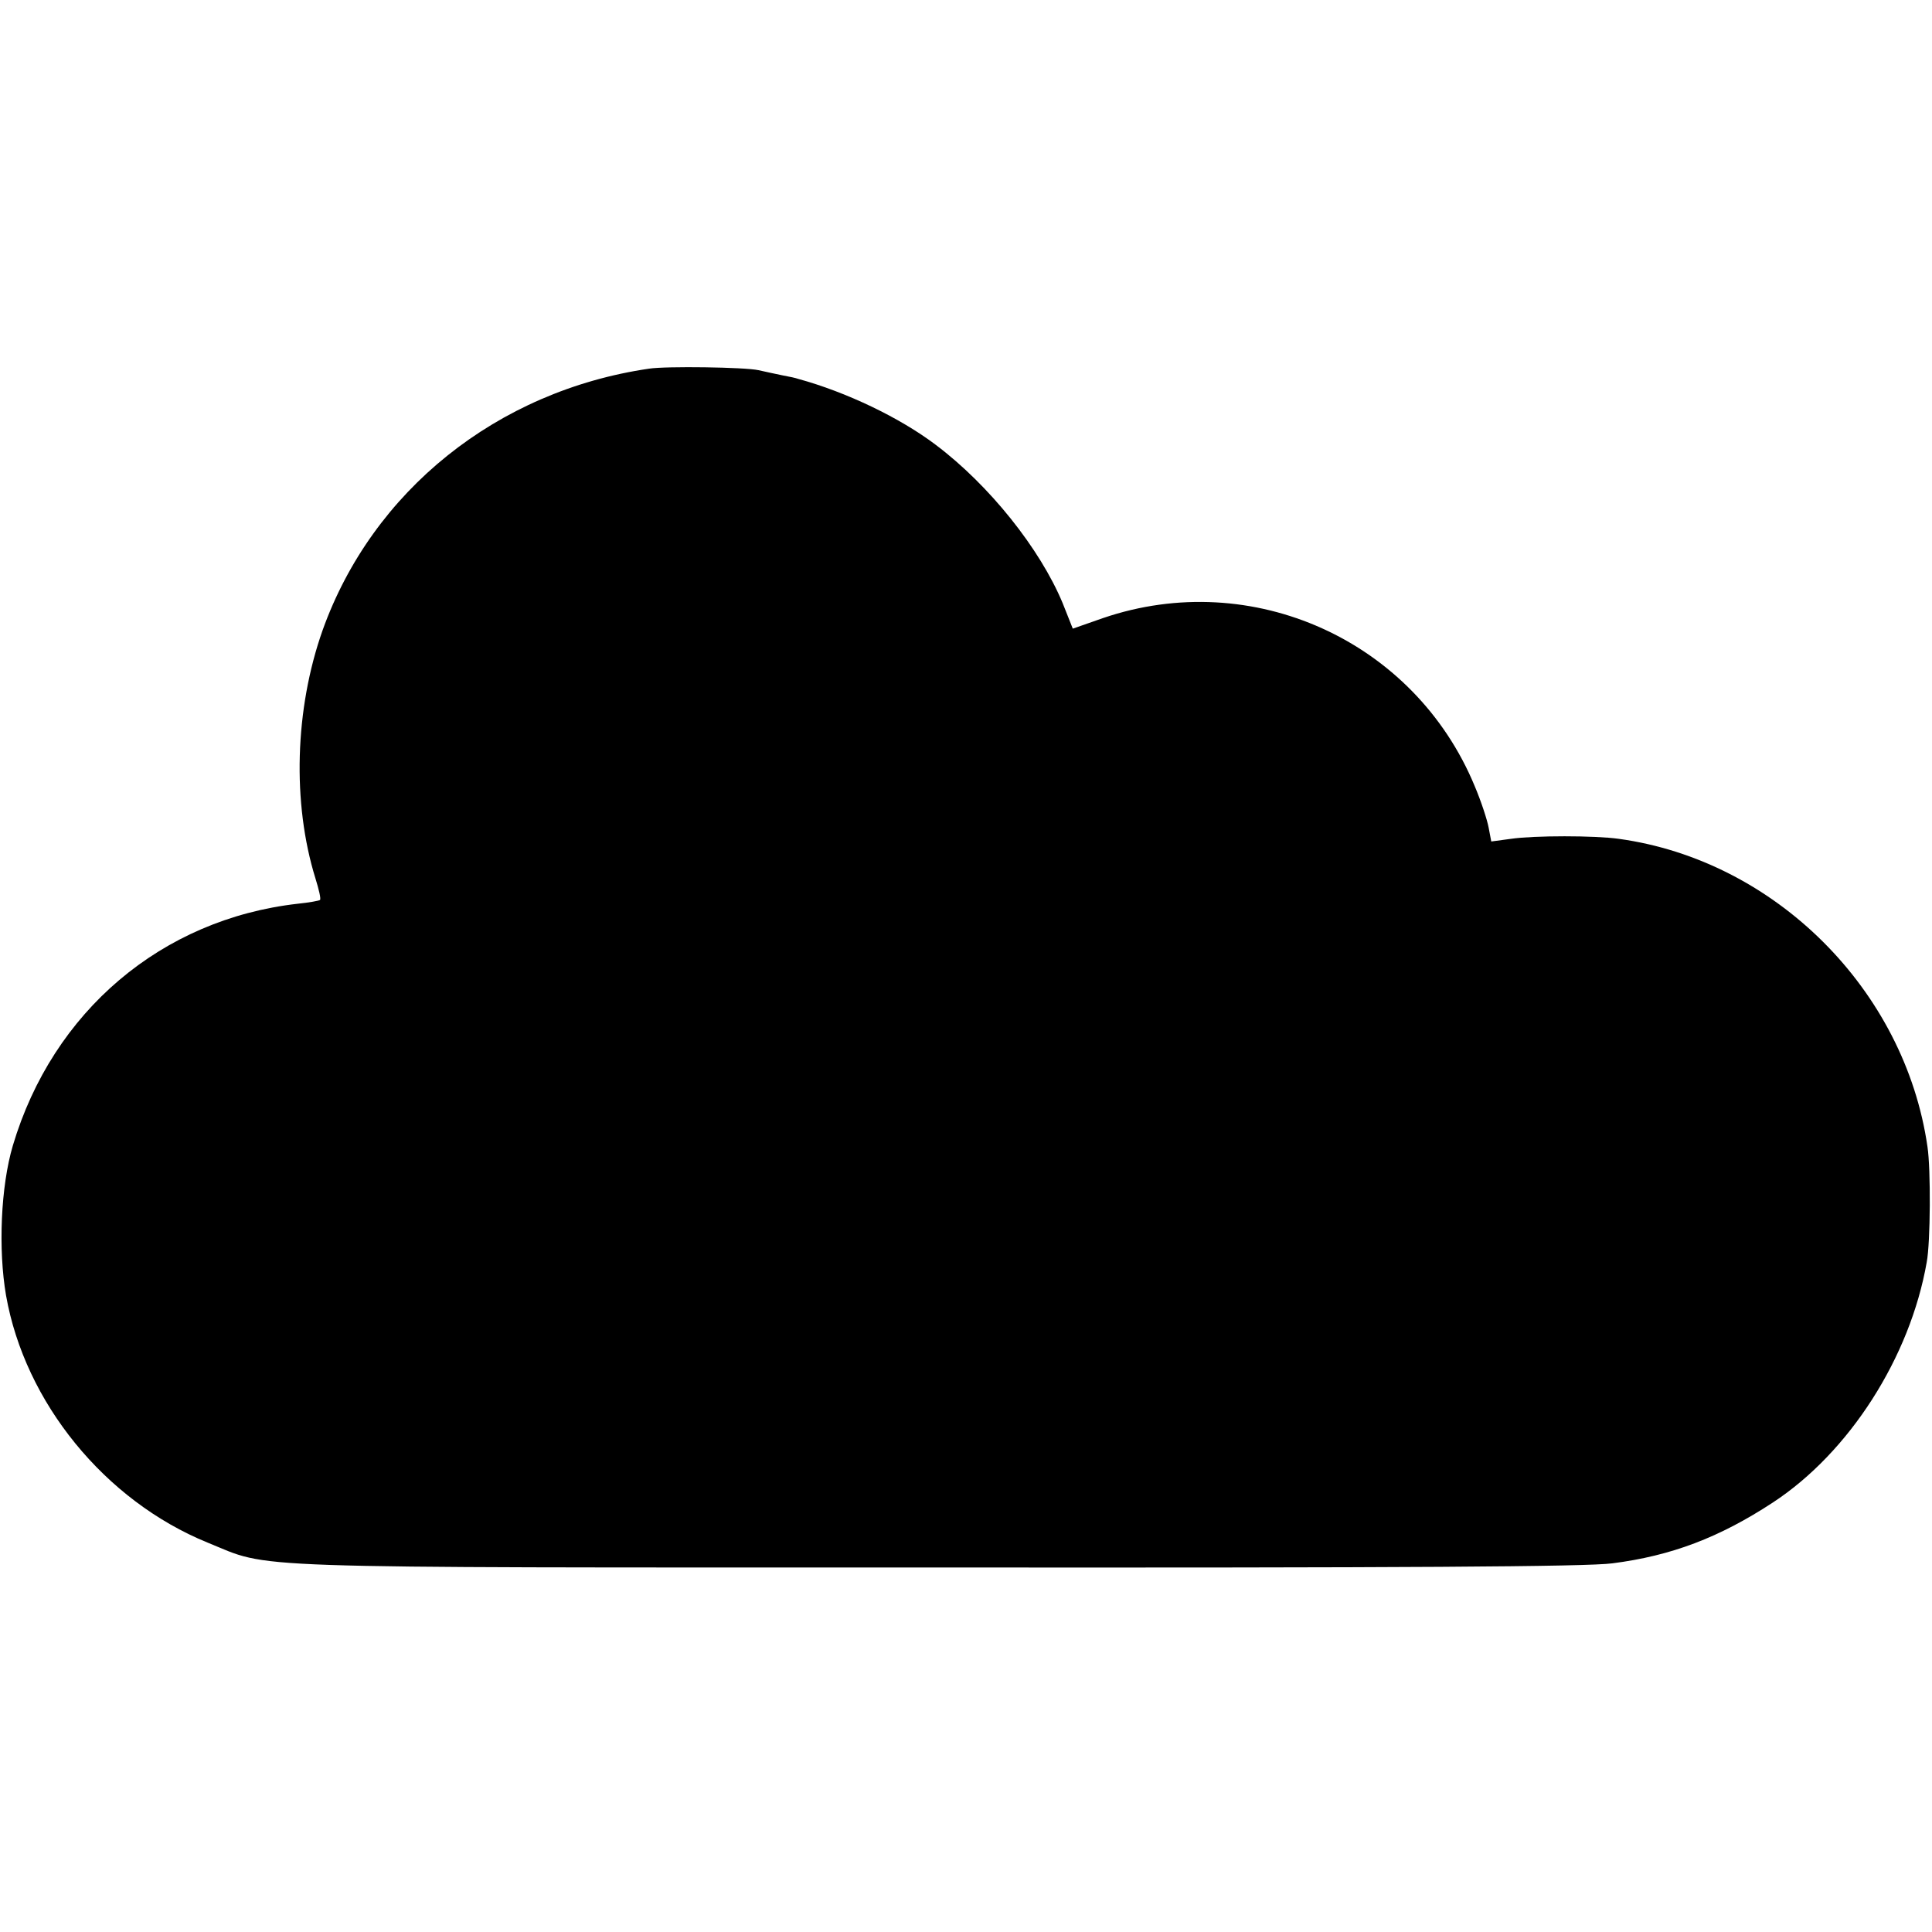 <?xml version="1.0" standalone="no"?>
<!DOCTYPE svg PUBLIC "-//W3C//DTD SVG 20010904//EN"
 "http://www.w3.org/TR/2001/REC-SVG-20010904/DTD/svg10.dtd">
<svg version="1.0" xmlns="http://www.w3.org/2000/svg"
 width="512pt" height="512pt" viewBox="0 0 512 512"
 preserveAspectRatio="xMidYMid meet">
<g transform="translate(0,512) scale(0.1,-0.1)"
fill="#000000" stroke="none">
<path d="M1720 4143 c-403 -59 -733 -324 -865 -693 -74 -209 -81 -458 -19
-658 9 -29 15 -54 12 -57 -2 -2 -29 -7 -59 -10 -361 -41 -649 -285 -755 -641
-32 -108 -39 -275 -18 -397 50 -284 262 -544 534 -655 173 -70 47 -66 1933
-66 1240 -1 1723 2 1790 11 156 20 283 68 425 161 203 133 364 385 408 637 10
52 11 247 2 306 -60 416 -404 759 -818 816 -63 9 -225 9 -286 0 l-52 -7 -7 37
c-4 21 -20 70 -37 110 -160 386 -590 580 -985 445 l-80 -28 -27 68 c-60 144
-194 312 -336 419 -95 72 -237 140 -365 175 -5 2 -23 6 -40 9 -16 3 -46 10
-65 14 -36 8 -245 11 -290 4z"/>
</g>
</svg>
